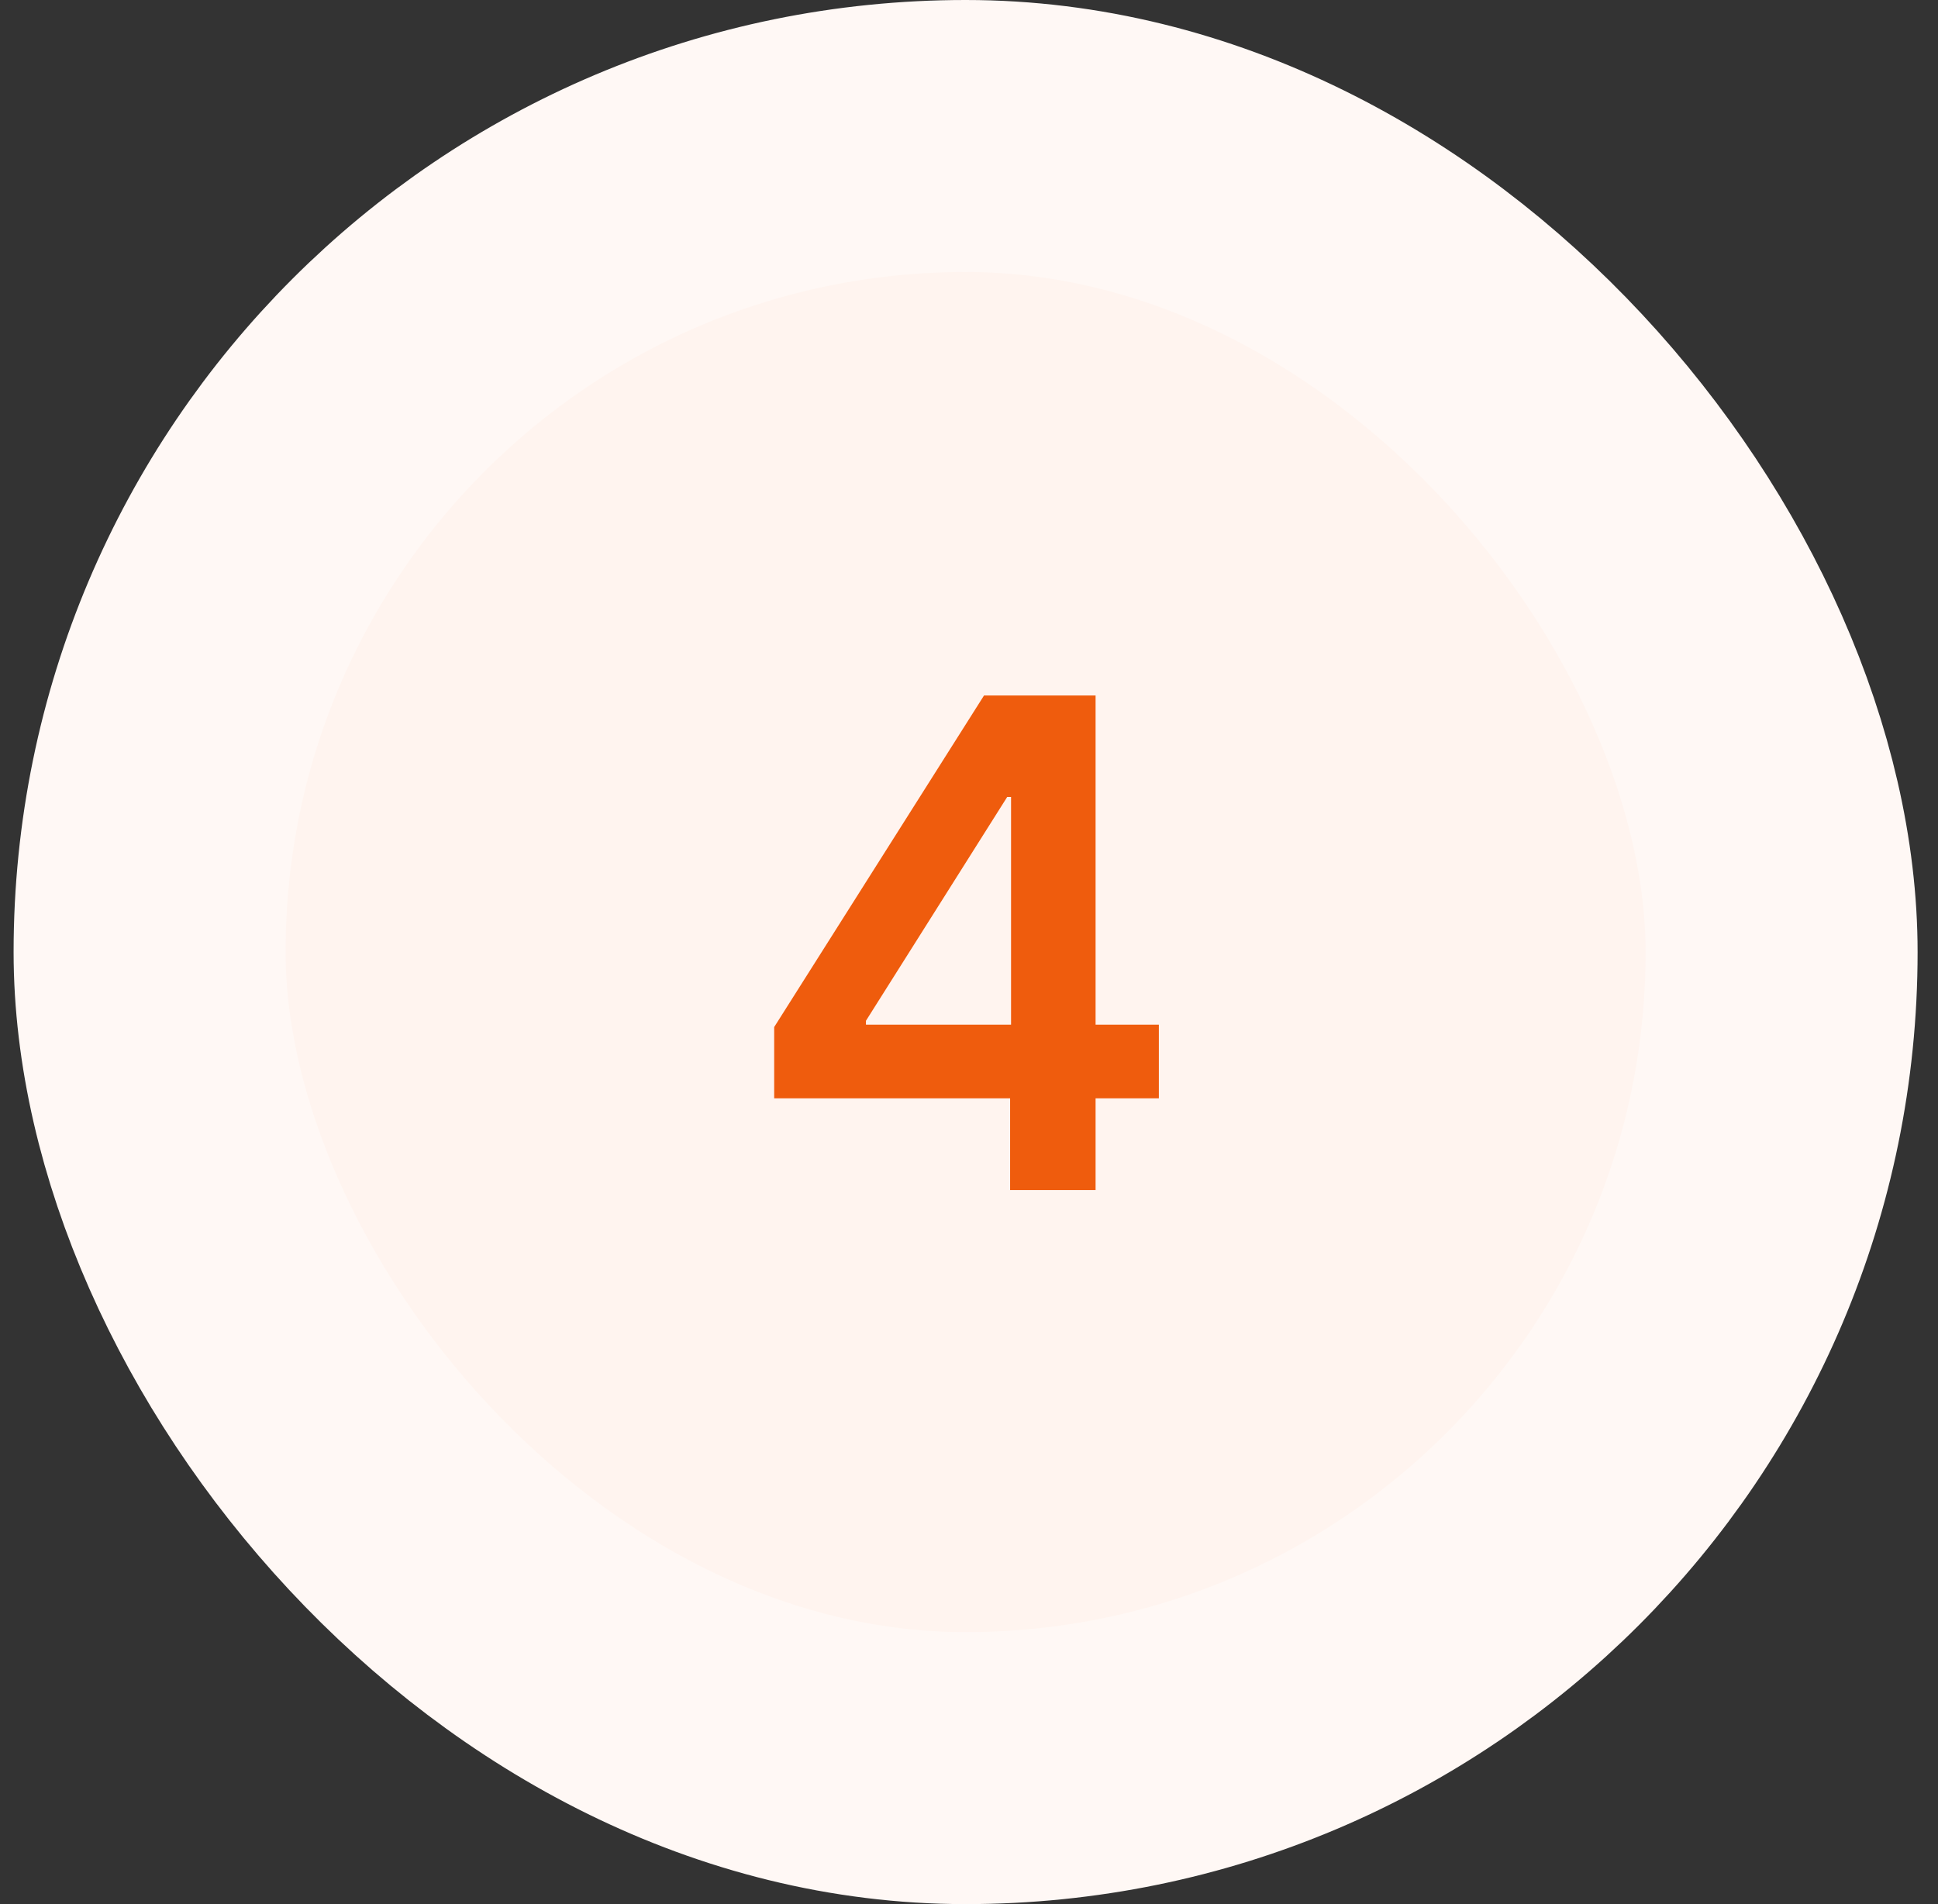 <svg width="57" height="56" viewBox="0 0 57 56" fill="none" xmlns="http://www.w3.org/2000/svg">
<rect x="0" y="0" width="57" height="56" fill="#333333" stroke="none"/>
<rect x="4.4" y="4" width="48" height="48" rx="24" fill="#FFF4EF"/>
<rect x="4.4" y="4" width="48" height="48" rx="24" stroke="#FFF8F5" stroke-width="8"/>
<path d="M22.77 32.301V30.206L28.942 20.454H30.689V23.438H29.624L25.469 30.021V30.135H34.084V32.301H22.77ZM29.709 35V31.662L29.737 30.724V20.454H32.223V35H29.709Z" fill="#EF5C0D"/>
</svg>
